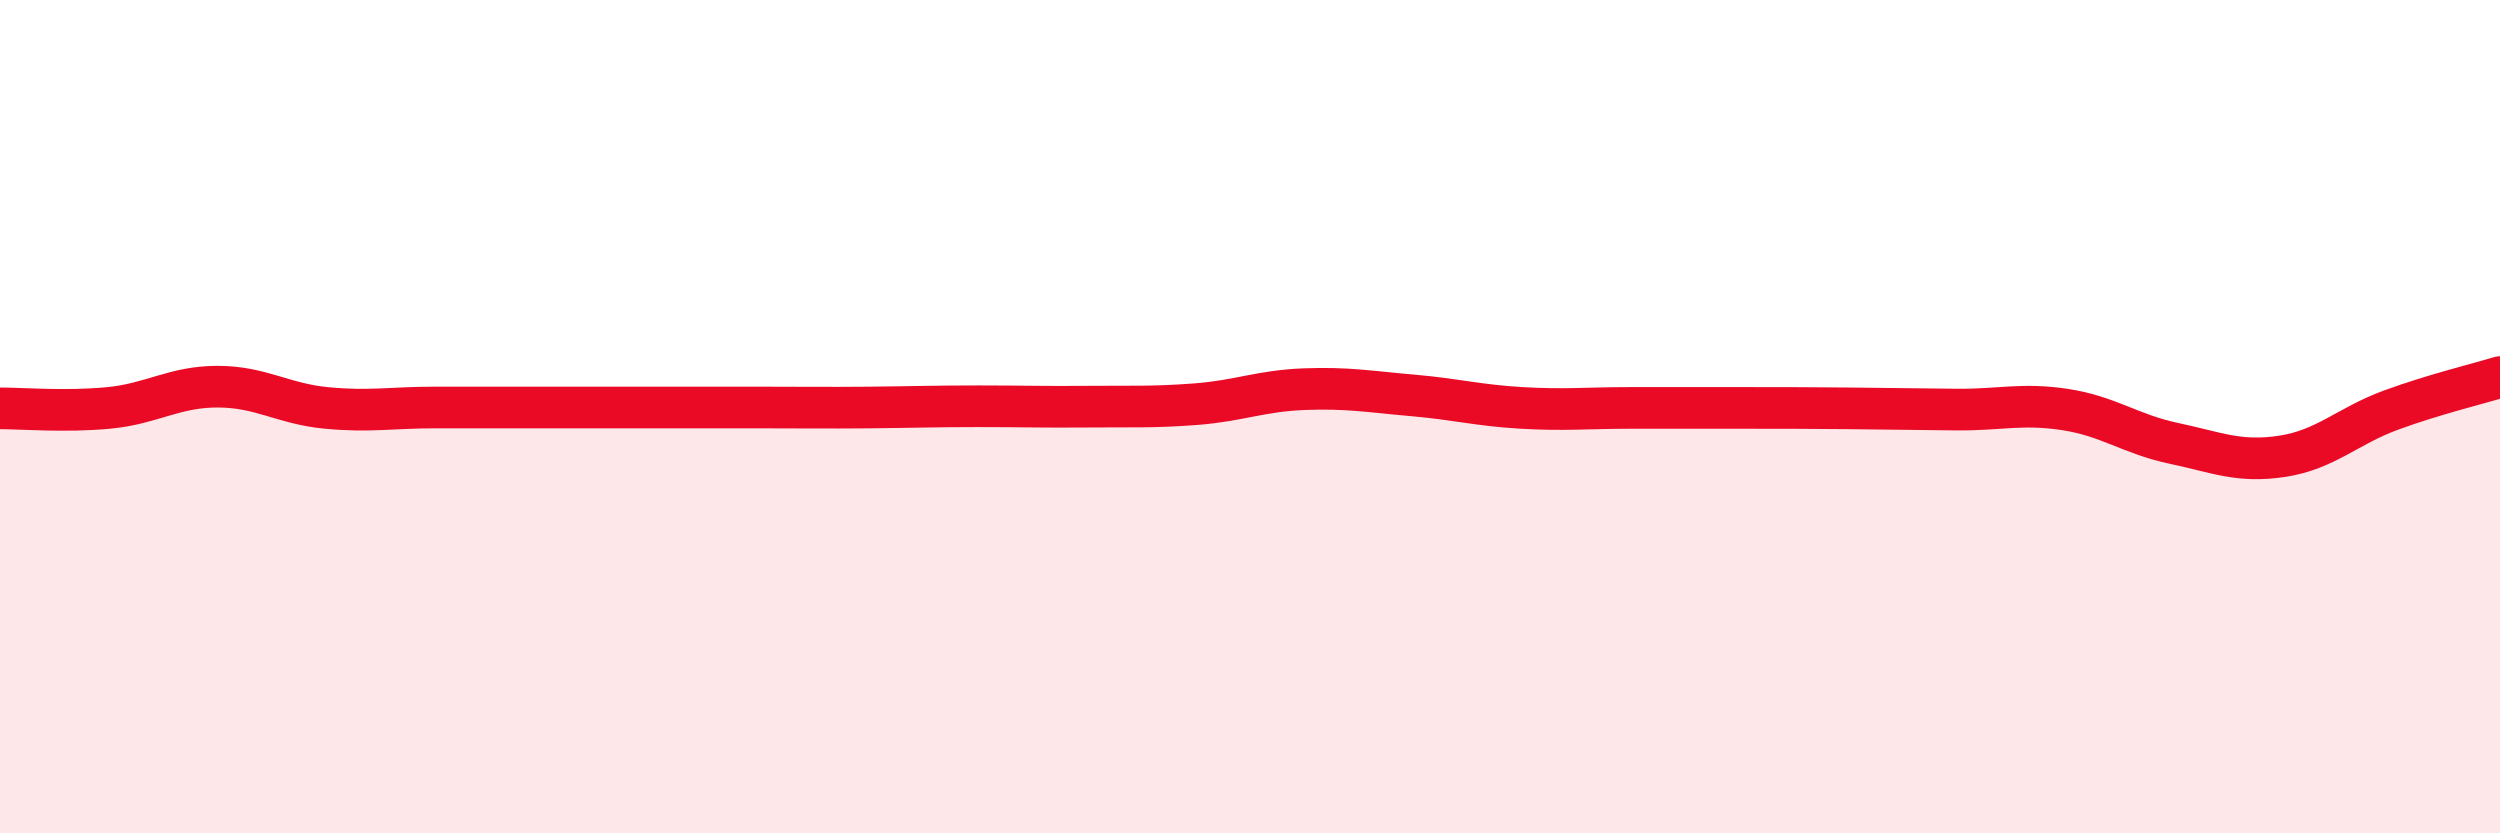 
    <svg width="60" height="20" viewBox="0 0 60 20" xmlns="http://www.w3.org/2000/svg">
      <path
        d="M 0,9.8 C 0.52,9.8 1.57,9.89 2.61,9.79 C 3.65,9.69 4.18,9.28 5.22,9.28 C 6.26,9.28 6.79,9.69 7.83,9.79 C 8.87,9.89 9.39,9.78 10.43,9.78 C 11.47,9.78 12,9.78 13.04,9.78 C 14.08,9.78 14.61,9.78 15.65,9.78 C 16.69,9.78 17.22,9.78 18.26,9.78 C 19.3,9.78 19.83,9.79 20.87,9.78 C 21.91,9.77 22.44,9.75 23.48,9.75 C 24.52,9.75 25.05,9.77 26.09,9.76 C 27.13,9.75 27.66,9.78 28.7,9.7 C 29.74,9.62 30.26,9.38 31.3,9.34 C 32.34,9.3 32.87,9.4 33.91,9.49 C 34.95,9.58 35.48,9.73 36.52,9.79 C 37.56,9.85 38.09,9.79 39.13,9.79 C 40.17,9.79 40.7,9.79 41.74,9.79 C 42.78,9.79 43.31,9.79 44.35,9.8 C 45.39,9.81 45.92,9.82 46.96,9.83 C 48,9.84 48.53,9.67 49.57,9.83 C 50.61,9.99 51.13,10.42 52.17,10.64 C 53.21,10.86 53.74,11.11 54.78,10.95 C 55.82,10.79 56.35,10.22 57.39,9.84 C 58.43,9.46 59.48,9.21 60,9.05L60 20L0 20Z"
        fill="#EB0A25"
        opacity="0.1"
        stroke-linecap="round"
        stroke-linejoin="round"
      />
      <path
        d="M 0,9.8 C 0.52,9.8 1.57,9.89 2.61,9.79 C 3.65,9.69 4.18,9.28 5.22,9.28 C 6.26,9.28 6.79,9.69 7.83,9.79 C 8.87,9.89 9.39,9.78 10.43,9.78 C 11.47,9.78 12,9.78 13.04,9.78 C 14.08,9.78 14.61,9.78 15.65,9.78 C 16.69,9.78 17.22,9.78 18.26,9.78 C 19.3,9.78 19.83,9.79 20.87,9.78 C 21.91,9.77 22.44,9.75 23.48,9.75 C 24.52,9.75 25.05,9.77 26.09,9.76 C 27.13,9.75 27.66,9.78 28.7,9.7 C 29.74,9.62 30.26,9.38 31.3,9.34 C 32.34,9.3 32.87,9.4 33.91,9.49 C 34.95,9.58 35.48,9.73 36.52,9.79 C 37.56,9.85 38.09,9.79 39.13,9.79 C 40.17,9.79 40.7,9.79 41.74,9.79 C 42.78,9.79 43.31,9.79 44.35,9.8 C 45.39,9.81 45.92,9.82 46.96,9.83 C 48,9.84 48.53,9.67 49.57,9.83 C 50.61,9.99 51.13,10.42 52.17,10.64 C 53.21,10.86 53.74,11.11 54.78,10.95 C 55.82,10.79 56.35,10.22 57.39,9.84 C 58.43,9.46 59.48,9.21 60,9.05"
        stroke="#EB0A25"
        stroke-width="1"
        fill="none"
        stroke-linecap="round"
        stroke-linejoin="round"
      />
    </svg>
  